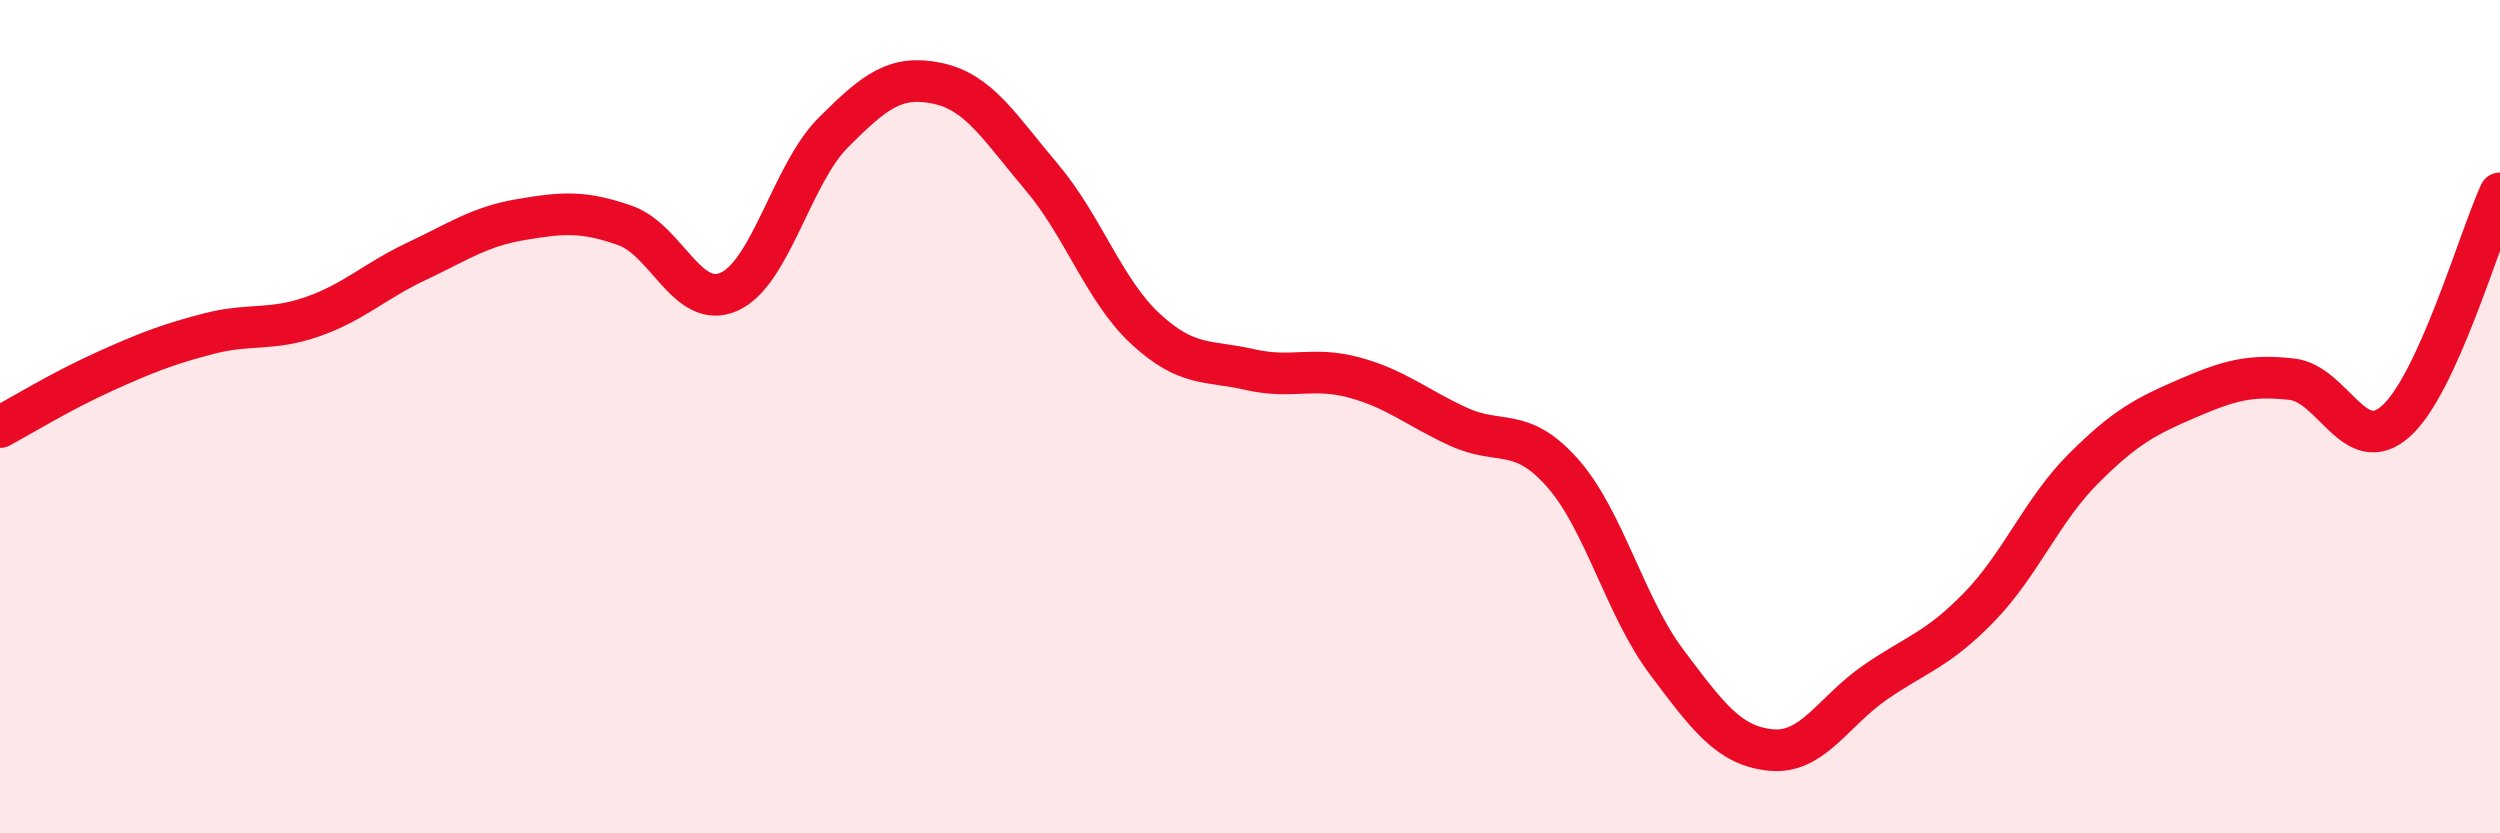 
    <svg width="60" height="20" viewBox="0 0 60 20" xmlns="http://www.w3.org/2000/svg">
      <path
        d="M 0,10.25 C 0.5,9.98 1.5,9.37 2.5,8.92 C 3.5,8.47 4,8.27 5,8.01 C 6,7.75 6.5,7.95 7.5,7.6 C 8.5,7.25 9,6.74 10,6.27 C 11,5.8 11.5,5.44 12.5,5.27 C 13.5,5.1 14,5.06 15,5.41 C 16,5.76 16.5,7.45 17.5,7 C 18.5,6.55 19,4.18 20,3.18 C 21,2.18 21.5,1.79 22.5,2 C 23.5,2.21 24,3.07 25,4.25 C 26,5.43 26.5,6.98 27.5,7.9 C 28.5,8.82 29,8.64 30,8.87 C 31,9.1 31.5,8.79 32.5,9.06 C 33.5,9.33 34,9.78 35,10.24 C 36,10.7 36.5,10.22 37.5,11.35 C 38.5,12.48 39,14.56 40,15.89 C 41,17.22 41.5,17.9 42.5,18 C 43.5,18.1 44,17.07 45,16.38 C 46,15.69 46.5,15.6 47.5,14.57 C 48.5,13.54 49,12.25 50,11.25 C 51,10.25 51.5,9.99 52.5,9.56 C 53.5,9.13 54,8.99 55,9.1 C 56,9.21 56.5,11 57.5,10.11 C 58.5,9.22 59.5,5.73 60,4.64L60 20L0 20Z"
        fill="#EB0A25"
        opacity="0.1"
        stroke-linecap="round"
        stroke-linejoin="round"
      />
      <path
        d="M 0,10.25 C 0.5,9.98 1.5,9.37 2.5,8.92 C 3.5,8.47 4,8.27 5,8.01 C 6,7.75 6.5,7.95 7.5,7.6 C 8.5,7.25 9,6.74 10,6.27 C 11,5.8 11.5,5.44 12.5,5.27 C 13.5,5.1 14,5.06 15,5.41 C 16,5.76 16.5,7.45 17.5,7 C 18.5,6.55 19,4.18 20,3.18 C 21,2.18 21.5,1.79 22.5,2 C 23.5,2.21 24,3.07 25,4.25 C 26,5.43 26.5,6.98 27.5,7.9 C 28.5,8.82 29,8.64 30,8.87 C 31,9.1 31.5,8.79 32.5,9.06 C 33.5,9.33 34,9.78 35,10.24 C 36,10.7 36.5,10.22 37.5,11.35 C 38.5,12.48 39,14.56 40,15.89 C 41,17.22 41.5,17.9 42.5,18 C 43.5,18.1 44,17.07 45,16.38 C 46,15.69 46.5,15.6 47.5,14.57 C 48.5,13.54 49,12.25 50,11.25 C 51,10.25 51.5,9.99 52.5,9.56 C 53.5,9.13 54,8.99 55,9.1 C 56,9.21 56.5,11 57.5,10.11 C 58.5,9.22 59.5,5.73 60,4.64"
        stroke="#EB0A25"
        stroke-width="1"
        fill="none"
        stroke-linecap="round"
        stroke-linejoin="round"
      />
    </svg>
  
